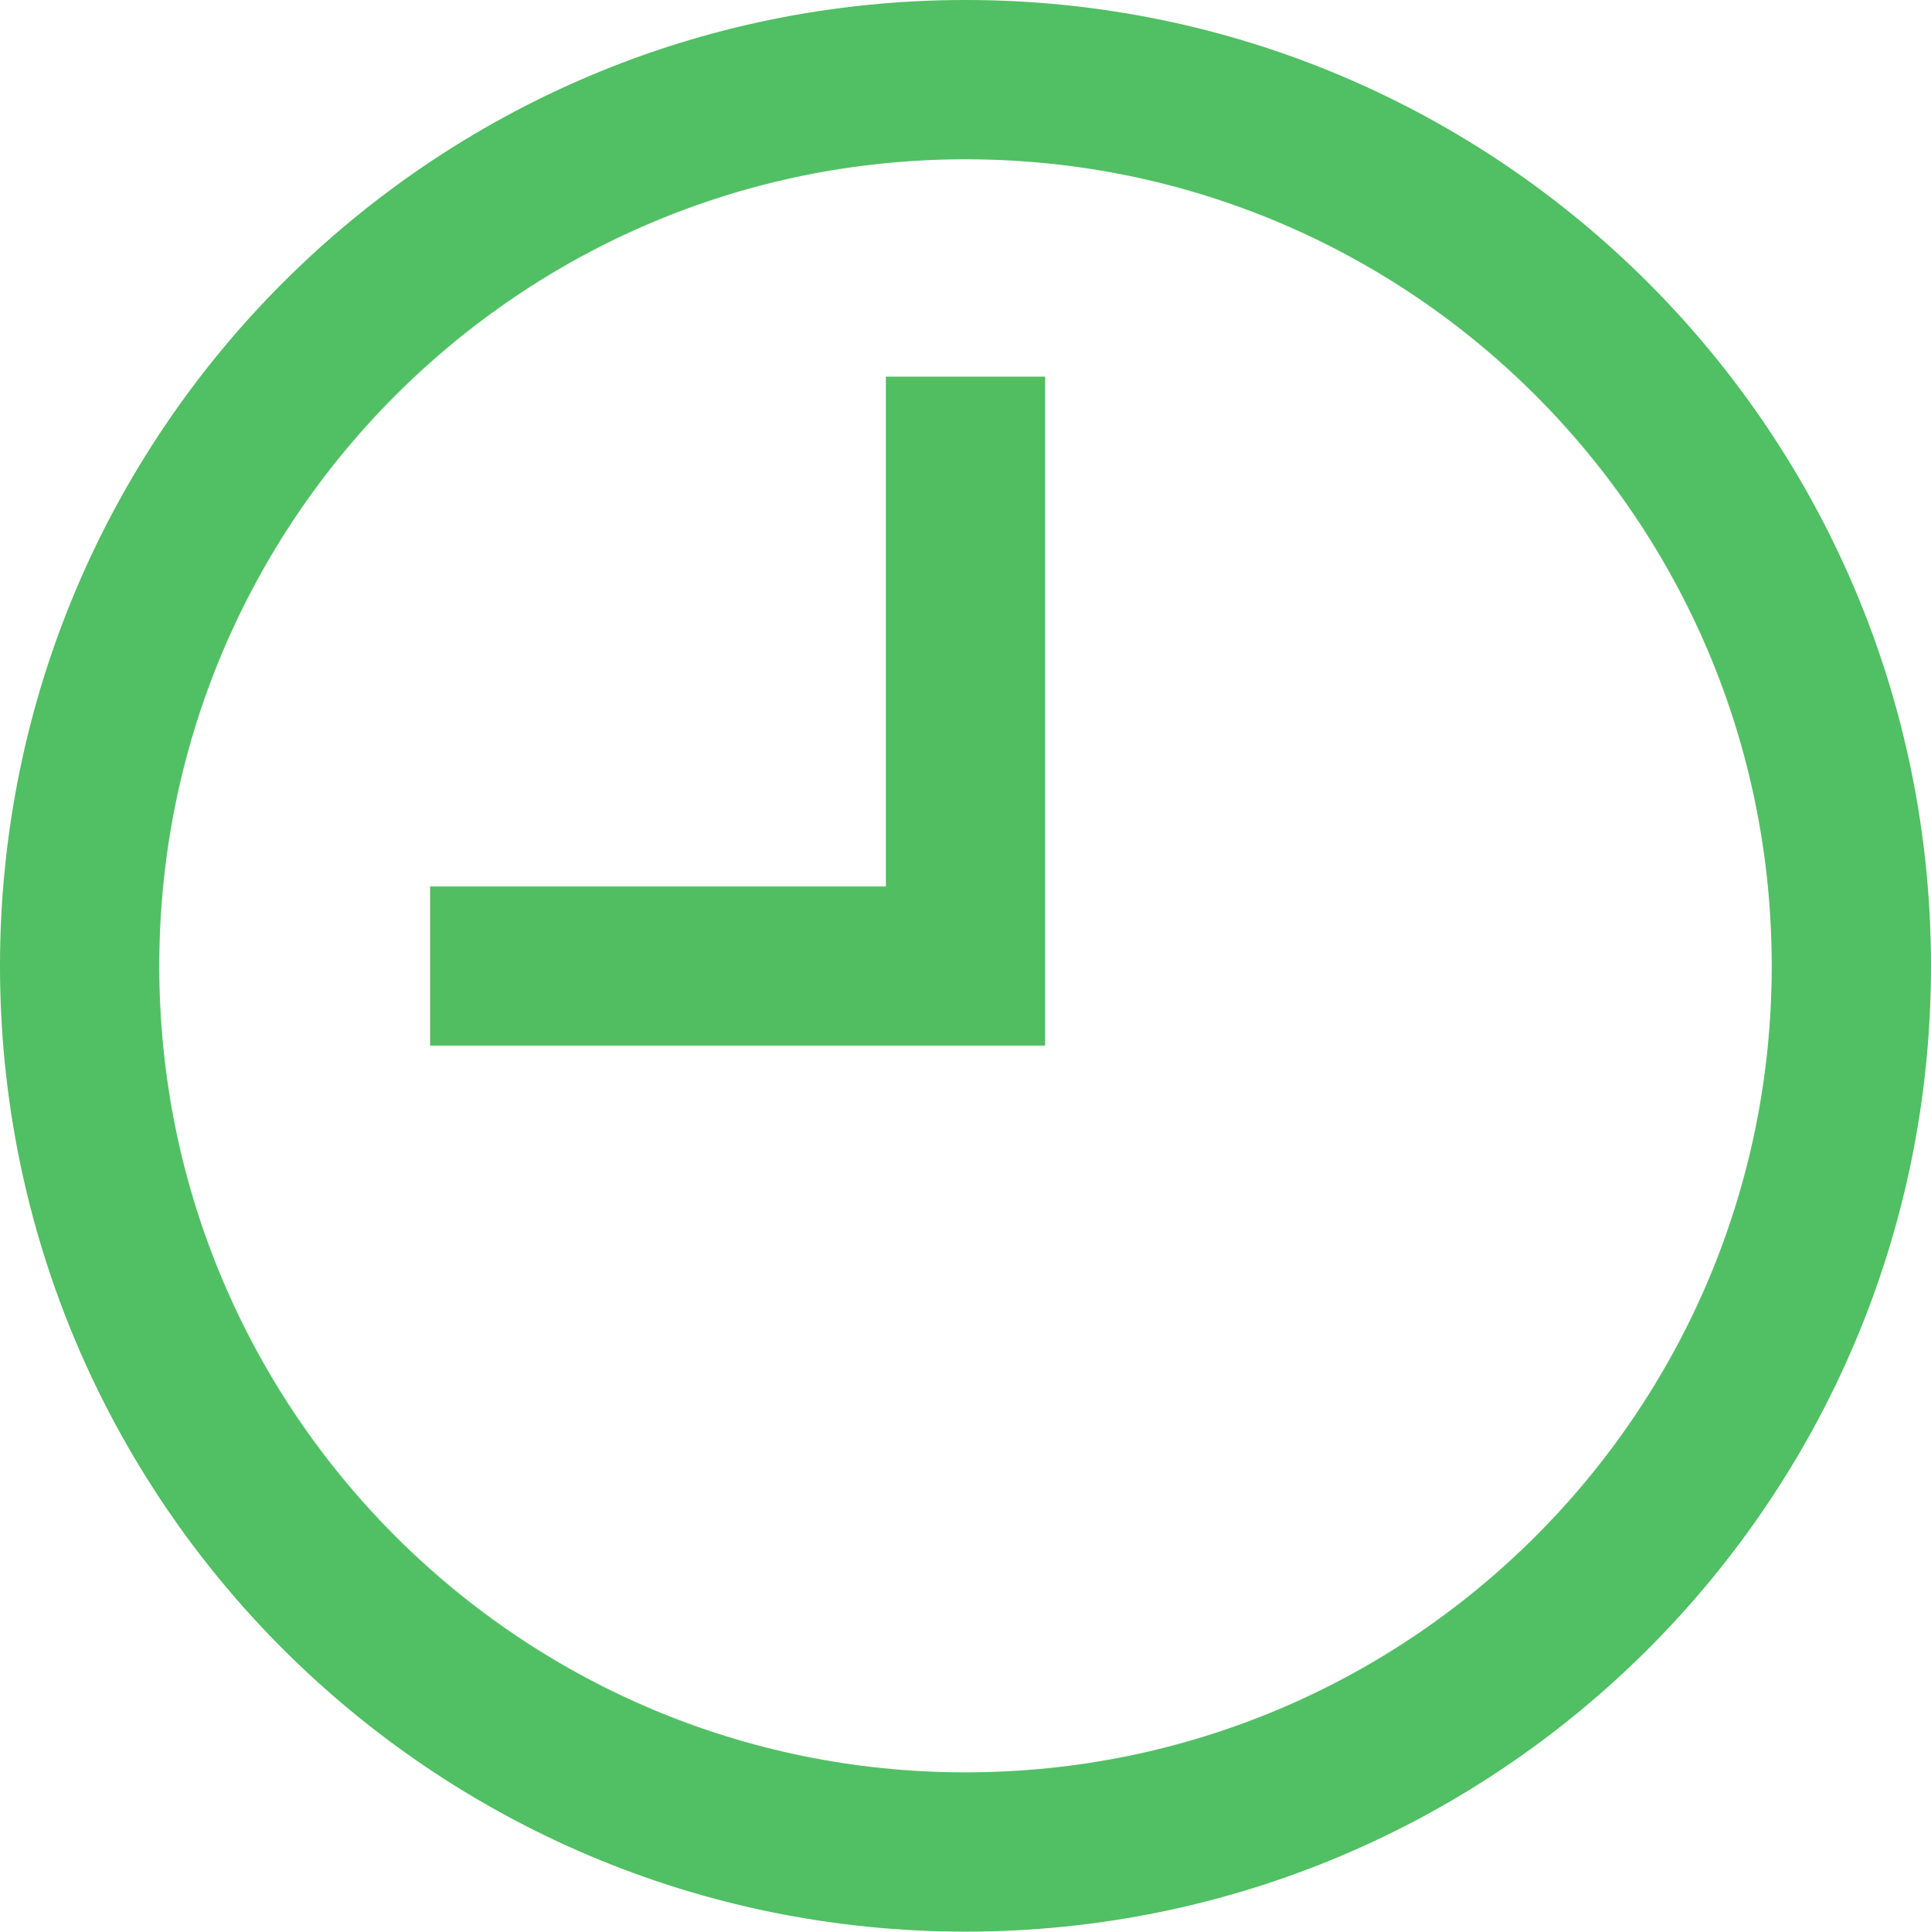 <?xml version="1.0" encoding="UTF-8" standalone="no"?>
<!-- Created with Inkscape (http://www.inkscape.org/) -->

<svg
   width="4.656mm"
   height="4.657mm"
   viewBox="0 0 4.656 4.657"
   version="1.1"
   id="svg5"
   inkscape:version="1.1 (1:1.1+202105261517+ce6663b3b7)"
   sodipodi:docname="fecha.svg"
   xmlns:inkscape="http://www.inkscape.org/namespaces/inkscape"
   xmlns:sodipodi="http://sodipodi.sourceforge.net/DTD/sodipodi-0.dtd"
   xmlns="http://www.w3.org/2000/svg"
   xmlns:svg="http://www.w3.org/2000/svg">
  <sodipodi:namedview
     id="namedview7"
     pagecolor="#ffffff"
     bordercolor="#666666"
     borderopacity="1.0"
     inkscape:pageshadow="2"
     inkscape:pageopacity="0.0"
     inkscape:pagecheckerboard="0"
     inkscape:document-units="mm"
     showgrid="false"
     inkscape:zoom="0.75187991"
     inkscape:cx="-94.429974"
     inkscape:cy="55.194985"
     inkscape:window-width="1920"
     inkscape:window-height="1016"
     inkscape:window-x="1920"
     inkscape:window-y="422"
     inkscape:window-maximized="1"
     inkscape:current-layer="layer1" />
  <defs
     id="defs2" />
  <g
     inkscape:label="Capa 1"
     inkscape:groupmode="layer"
     id="layer1"
     transform="translate(-129.985,-134.207)">
    <path
       style="fill:none;stroke:#51bf63;stroke-width:0.384;stroke-linecap:butt;stroke-linejoin:miter;stroke-miterlimit:10;stroke-opacity:1"
       d="m 130.177,136.536 c 0,-1.181 0.956,-2.137 2.136,-2.137 1.18,0 2.136,0.956 2.136,2.137 0,1.18 -0.956,2.136 -2.136,2.136 -1.18,0 -2.136,-0.956 -2.136,-2.136 z m 0,0"
       id="path1721" />
    <path
       style="fill:none;stroke:#51bf61;stroke-width:0.384;stroke-linecap:butt;stroke-linejoin:miter;stroke-miterlimit:10;stroke-opacity:1"
       d="m 131.022,136.536 h 1.291 v -1.421"
       id="path1723" />
  </g>
</svg>
